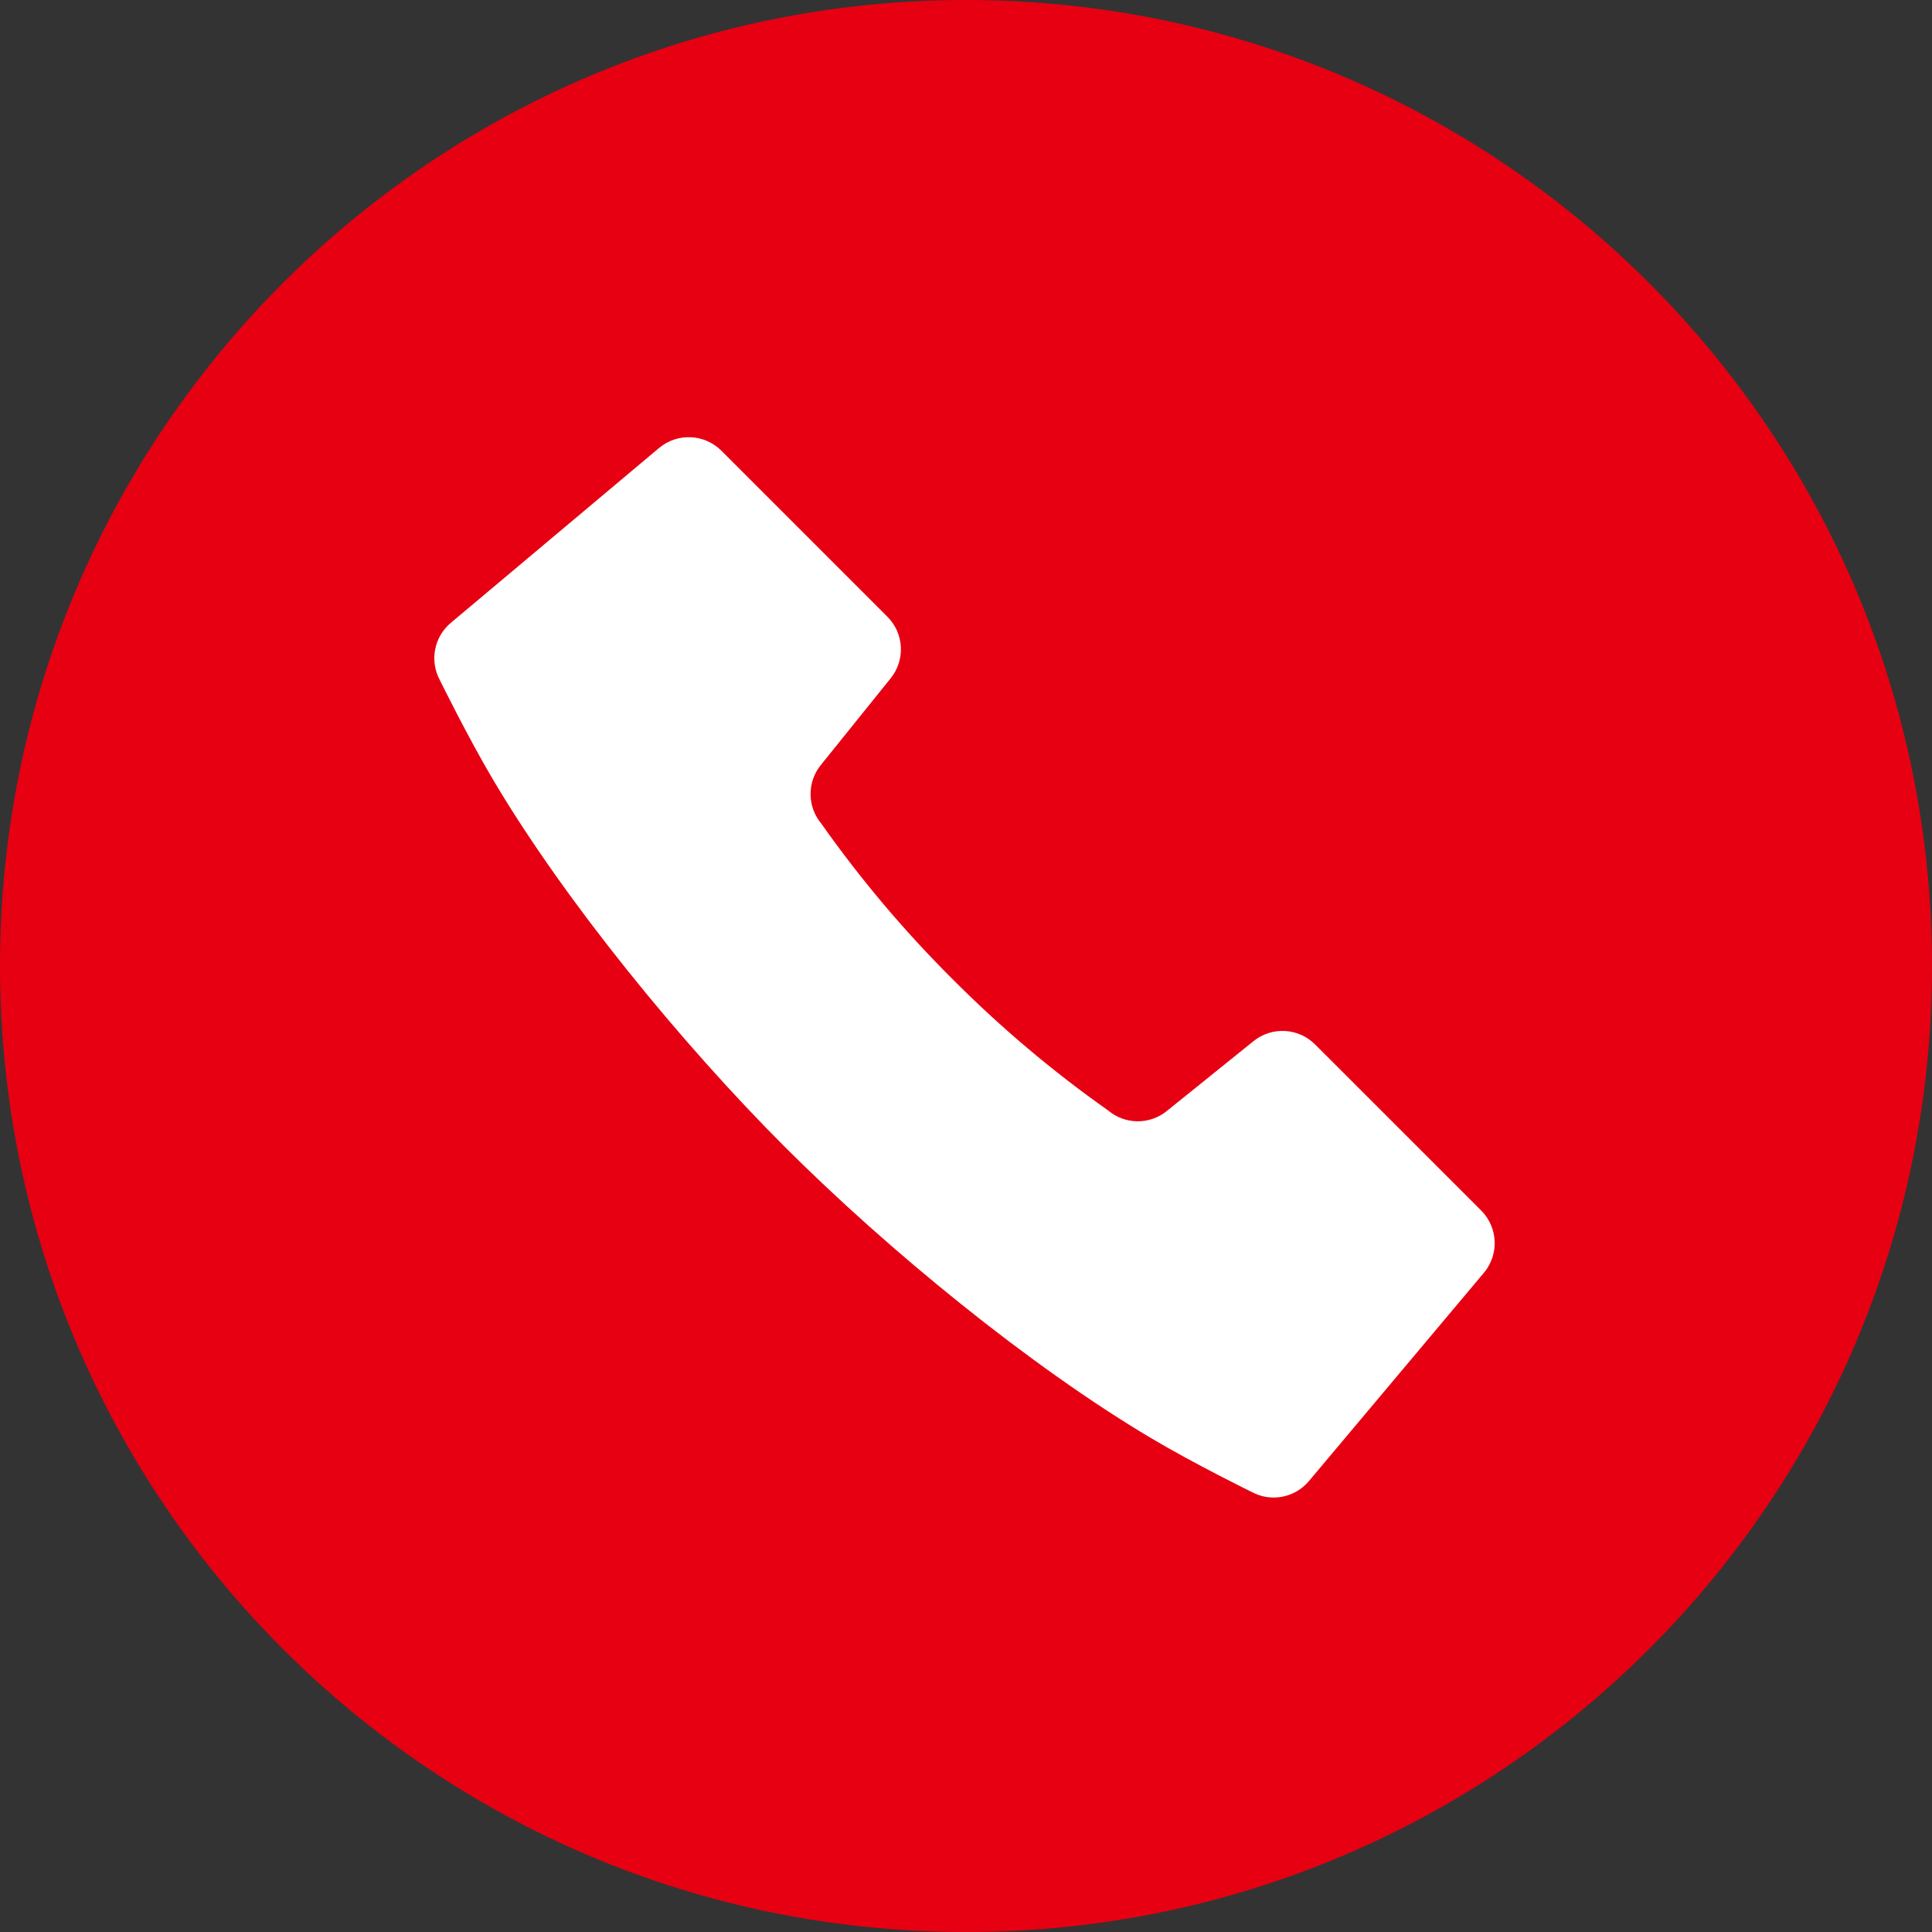 <?xml version="1.0" encoding="UTF-8"?>
<svg width="512px" height="512px" viewBox="0 0 512 512" version="1.1" xmlns="http://www.w3.org/2000/svg" xmlns:xlink="http://www.w3.org/1999/xlink">
    <rect x="0" y="0" width="512" height="512" fill="#333333" stroke="none"/>
    <!-- Generator: Sketch 52.2 (67145) - http://www.bohemiancoding.com/sketch -->
    <title>tel_icon_sp</title>
    <desc>Created with Sketch.</desc>
    <g id="Page-1" stroke="none" stroke-width="1" fill="none" fill-rule="evenodd">
        <g id="tel_icon_sp">
            <path d="M256,0 C114.62,0 0,114.62 0,256 C0,397.38 114.62,512 256,512 C397.38,512 512,397.38 512,256 C512,114.62 397.38,0 256,0 Z" id="Path" fill="#E60012"></path>
            <path d="M392.53,320.8 C397.008,325.283 397.321,332.444 393.25,337.3 L346.88,392.5 C343.168,396.933 336.852,398.149 331.76,395.41 C331.76,395.41 316.61,388 305,381.09 C273.12,362.16 235.43,331.38 208,303.95 C180.57,276.52 149.8,238.85 130.86,206.95 C123.97,195.35 116.55,180.21 116.55,180.21 C113.816,175.116 115.026,168.802 119.45,165.08 L174.67,118.71 C179.53,114.647 186.688,114.963 191.17,119.44 L235.17,163.44 C239.589,167.854 239.964,174.891 236.04,179.75 L217.52,202.75 C213.843,207.303 213.91,213.824 217.68,218.3 C228.056,233.01 239.69,246.792 252.45,259.49 C265.149,272.255 278.935,283.893 293.65,294.27 C298.121,298.051 304.647,298.122 309.2,294.44 L332.2,275.91 C337.061,271.988 344.099,272.368 348.51,276.79 L392.53,320.8 Z" id="Path" fill="#FFFFFF"></path>
        </g>
    </g>
</svg>